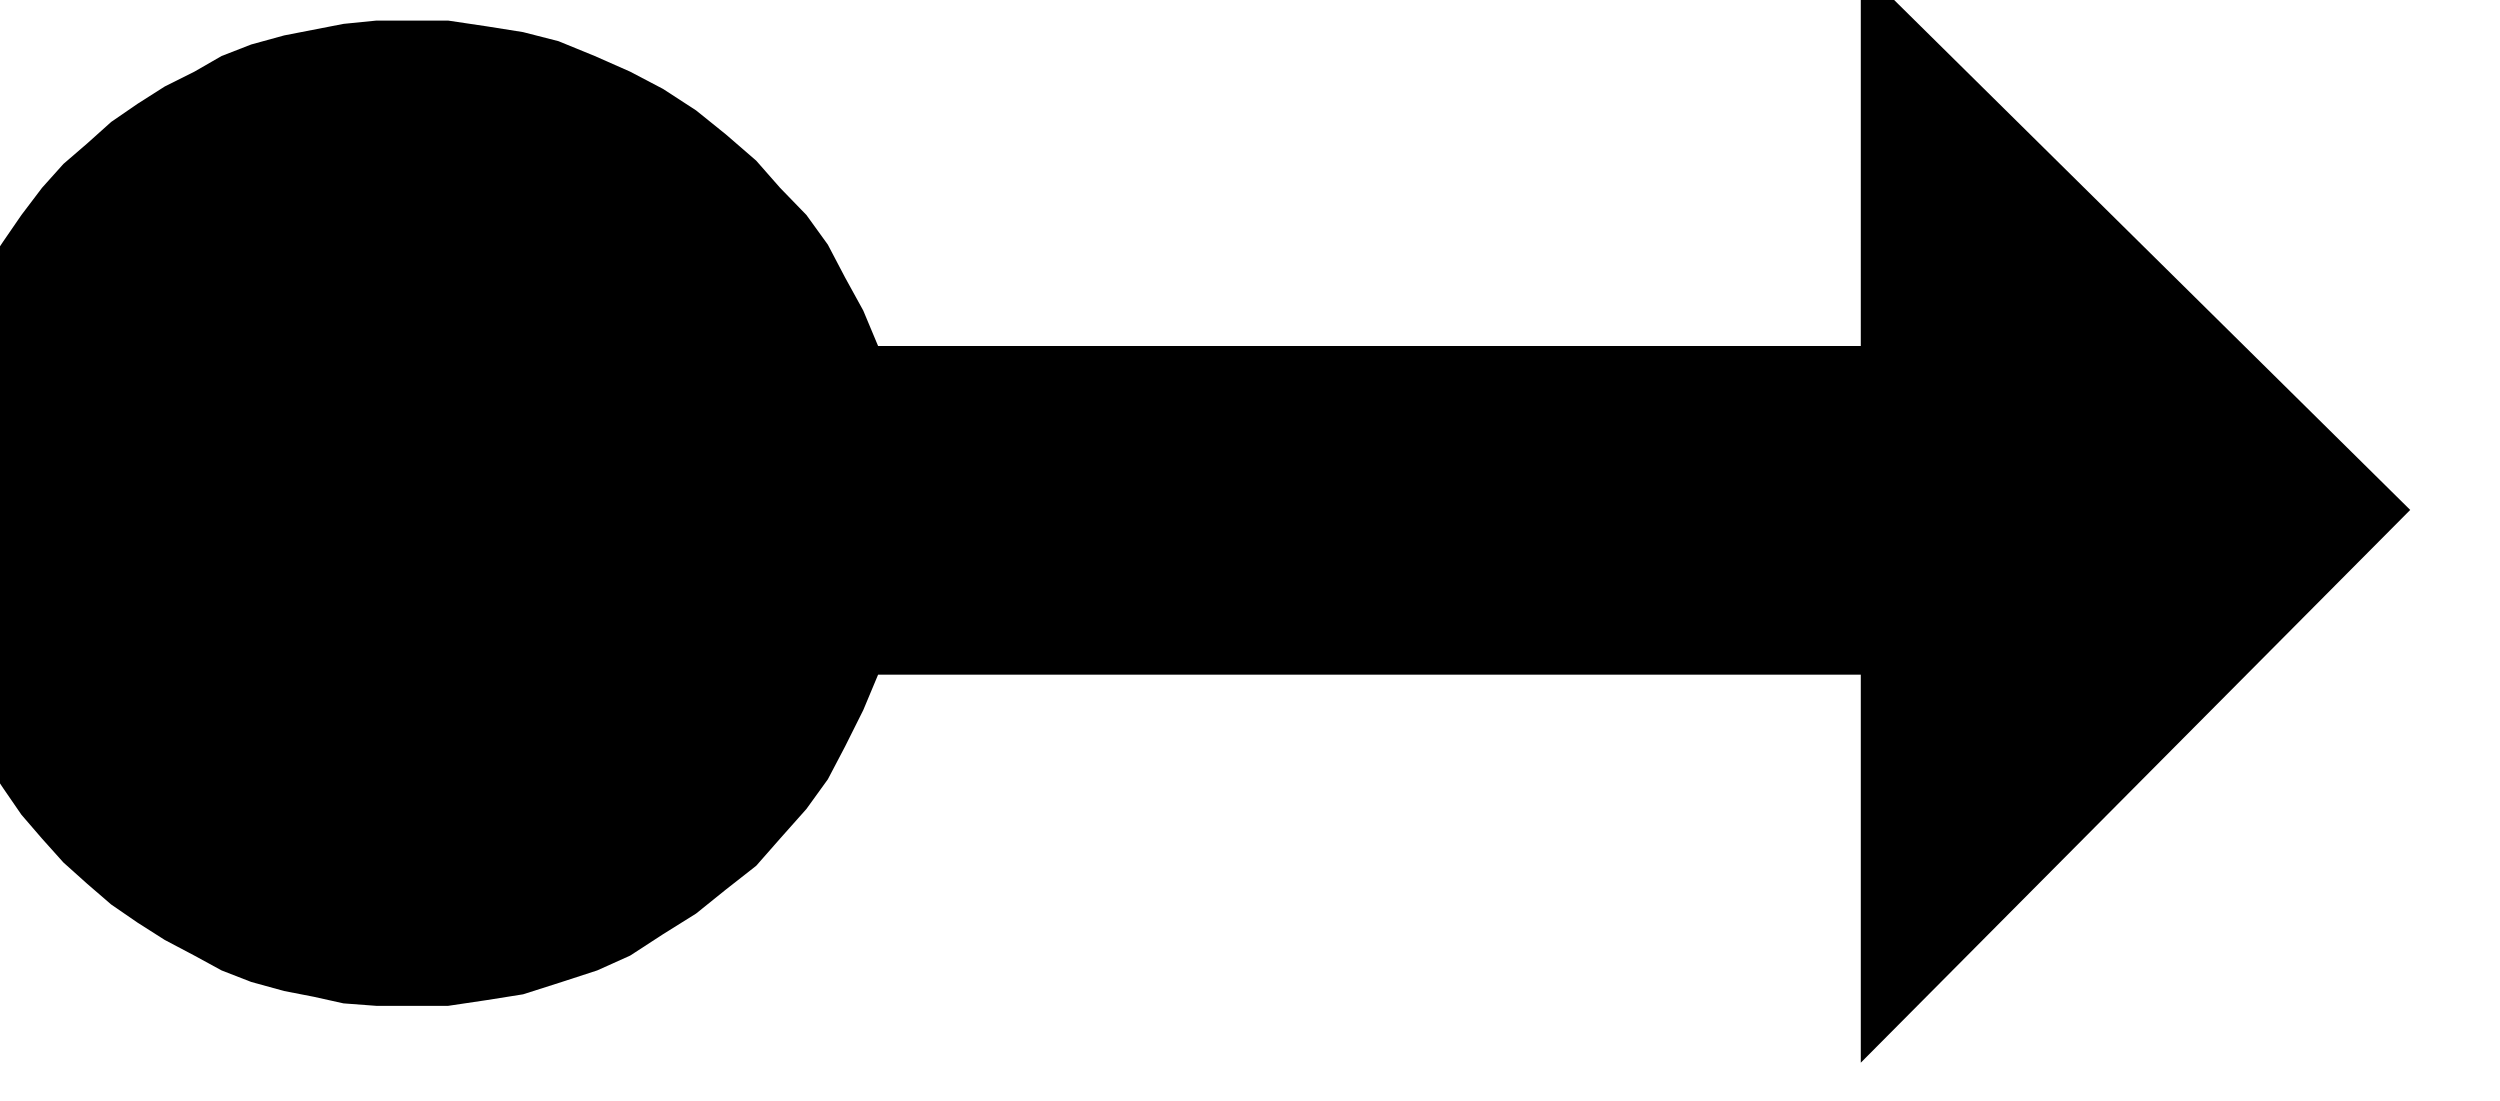 <svg xmlns="http://www.w3.org/2000/svg" width="490.455" height="216.079" fill-rule="evenodd" stroke-linecap="round" preserveAspectRatio="none" viewBox="0 0 3035 1337"><style>.brush0{fill:#fff}.pen0{stroke:#000;stroke-width:1;stroke-linejoin:round}</style><path d="M1066 420h1193V-40l667 659-667 671V819H1066l-18 43-22 44-21 40-26 36-32 36-29 33-37 29-36 29-40 25-40 26-40 18-43 14-47 15-44 7-47 7h-87l-40-3-36-8-36-7-40-11-36-14-33-18-36-19-33-21-32-22-29-25-29-26-26-29-25-29-22-32-22-33-32-69-26-76-14-76-4-80 4-80 14-76 26-72 32-69 22-33 22-32 25-33 26-29 29-25 29-26 32-22 33-21 36-18 33-19 36-14 40-11 36-7 36-7 40-4h87l47 7 44 7 43 11 44 18 43 19 40 21 40 26 36 29 37 32 29 33 32 33 26 36 21 40 22 40 18 43z" style="stroke:none;fill:#000"/></svg>
